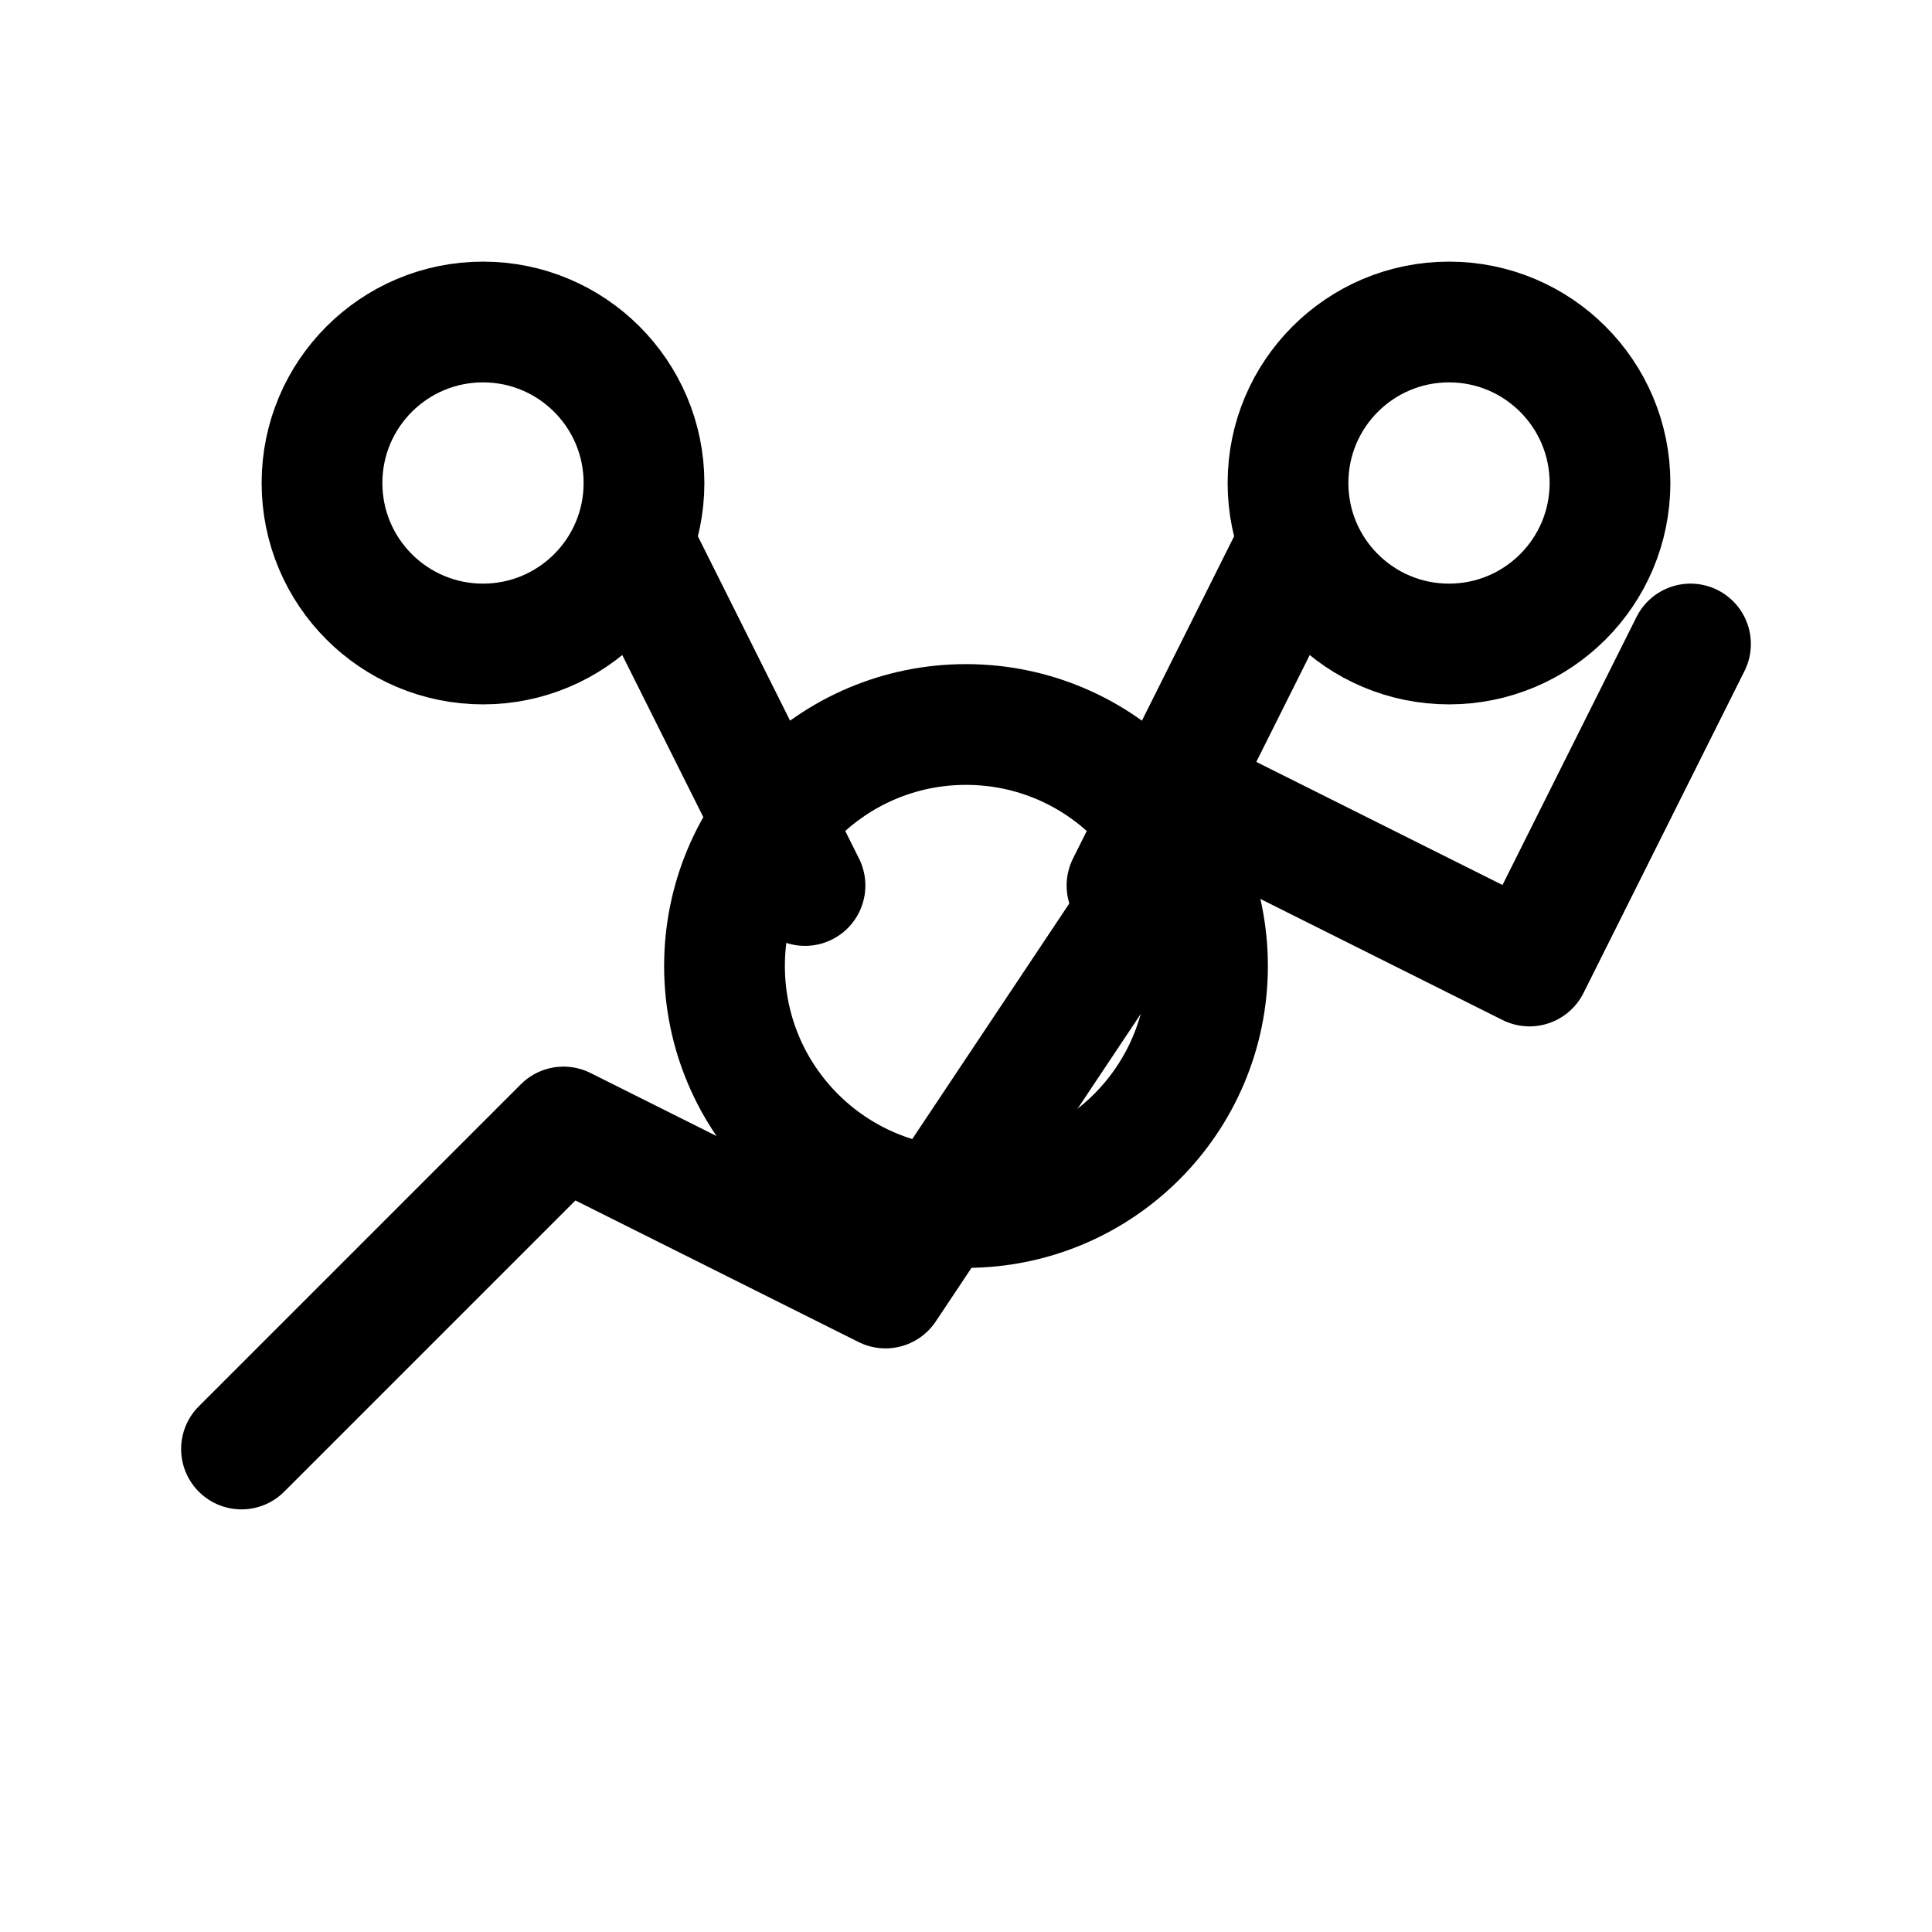 <svg xmlns="http://www.w3.org/2000/svg" viewBox="0 0 24 24" fill="none" stroke="#4A90E2" stroke-width="1.5" stroke-linecap="round" stroke-linejoin="round">
  <!-- Upward trending chart -->
  <polyline points="3 18 7 14 11 16 15 10 19 12 21 8" stroke="currentColor"/>
  <!-- Analytics node -->
  <circle cx="12" cy="12" r="3" stroke="currentColor" fill="none"/>
  <circle cx="6" cy="6" r="2" stroke="currentColor" fill="none"/>
  <circle cx="18" cy="6" r="2" stroke="currentColor" fill="none"/>
  <!-- Connection lines -->
  <line x1="8" y1="7" x2="10" y2="11" stroke="currentColor"/>
  <line x1="16" y1="7" x2="14" y2="11" stroke="currentColor"/>
</svg>
